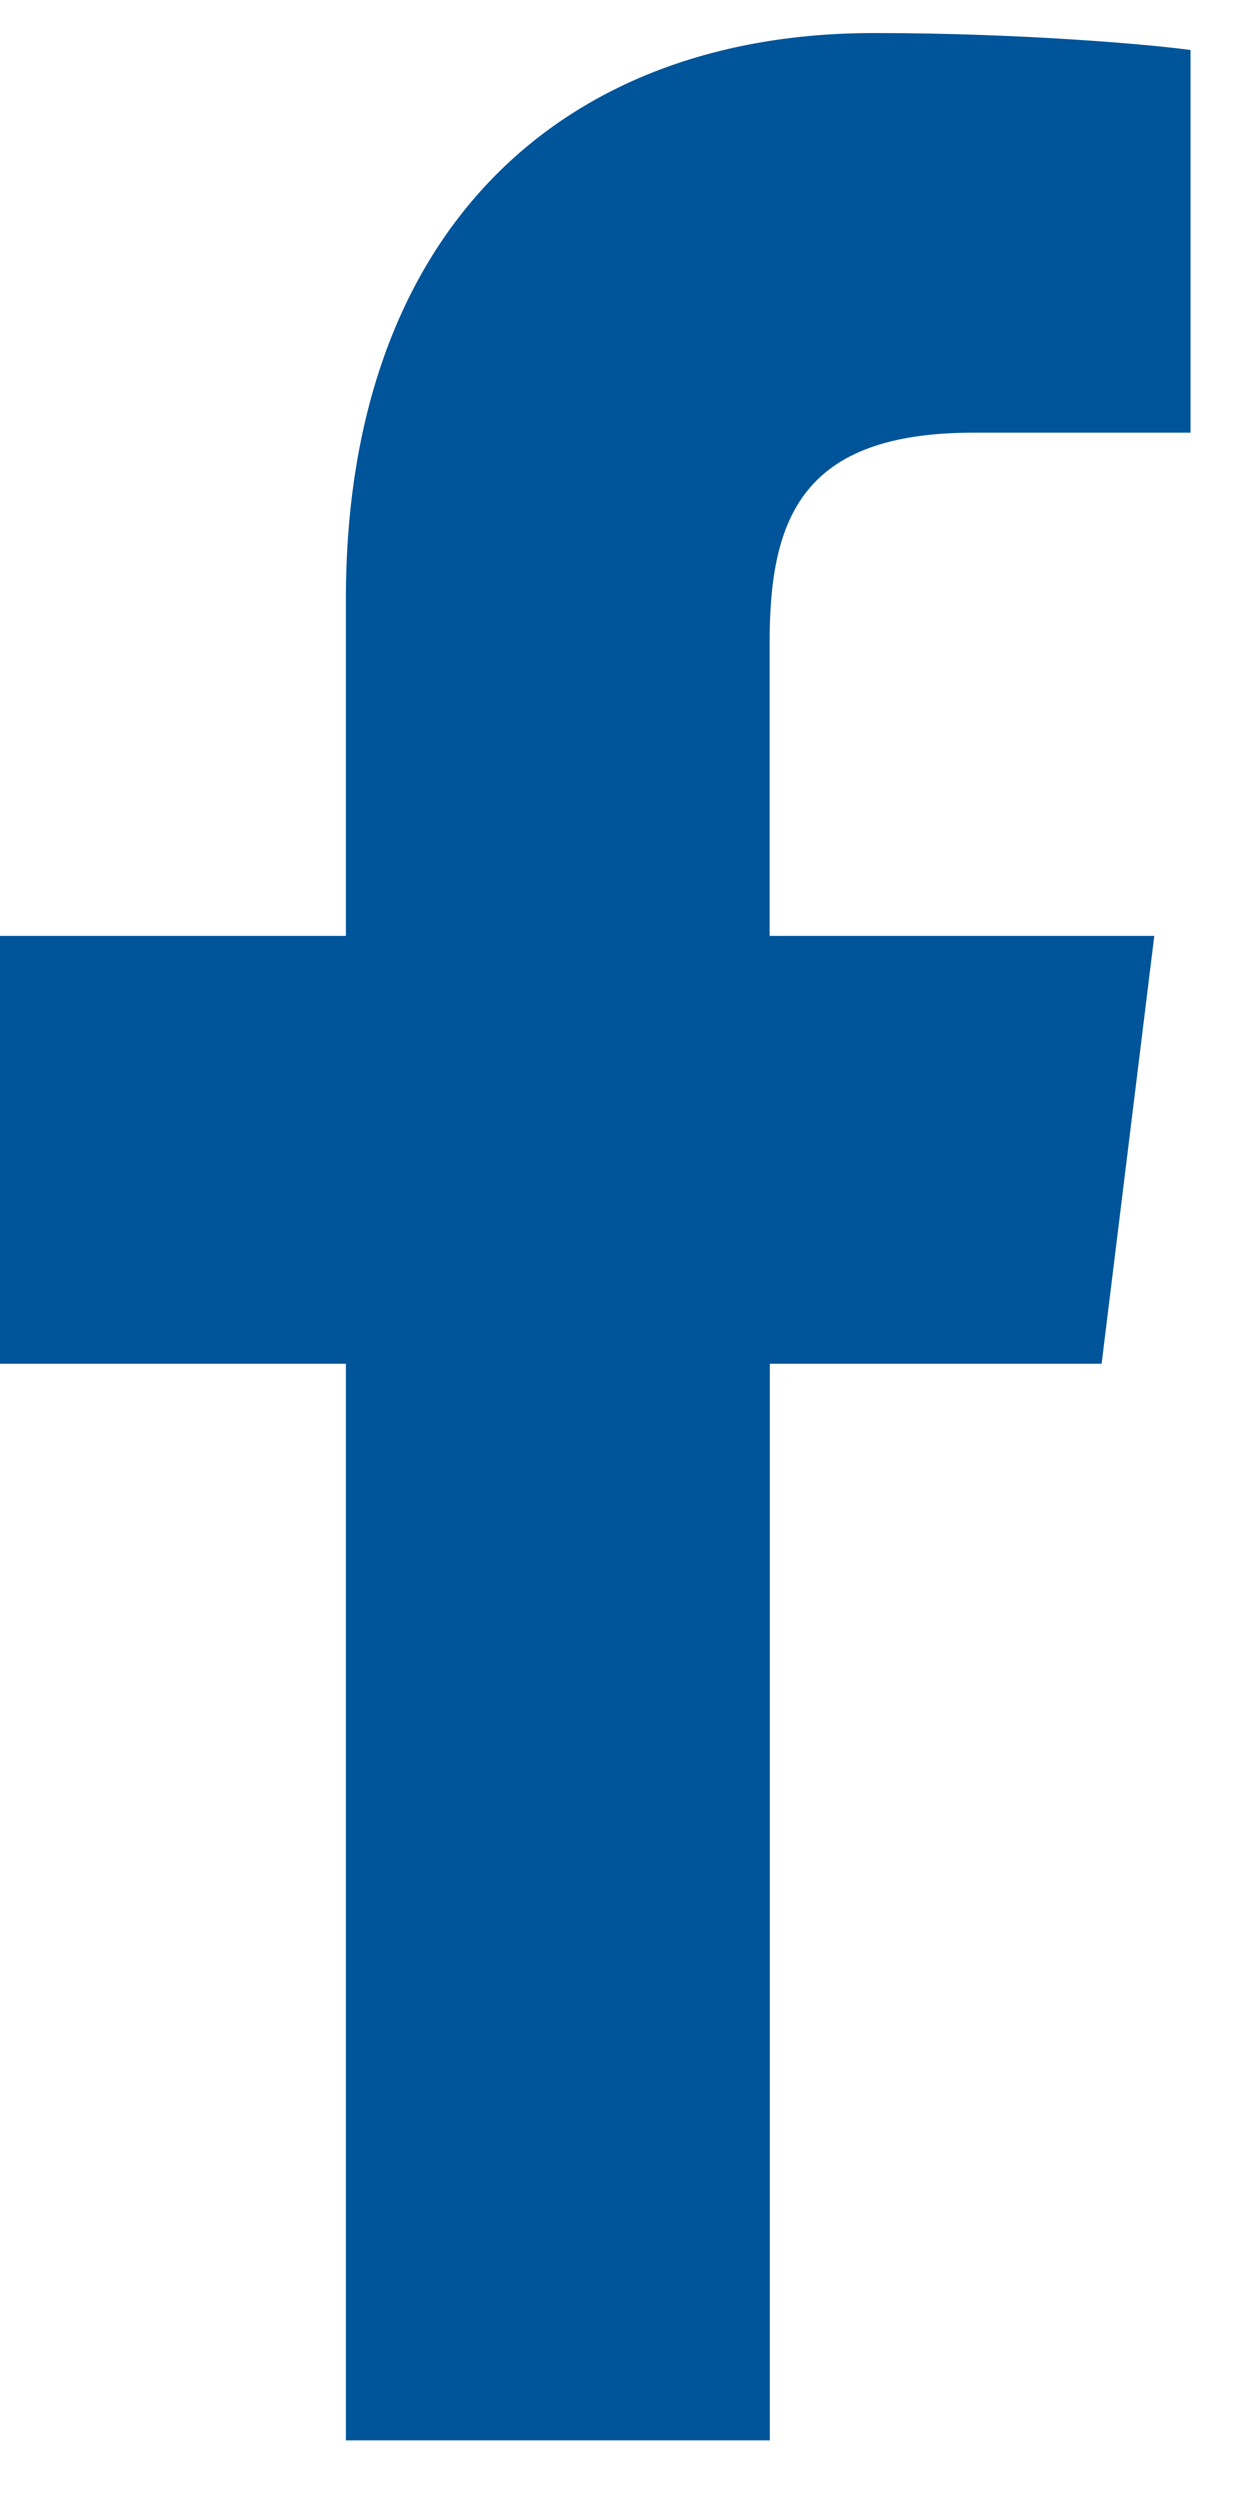 <svg xmlns="http://www.w3.org/2000/svg" width="7" height="14" viewBox="0 0 7 14">
  <path fill="#005499" d="M5.45,2.238 L6.667,2.238 L6.667,0.095 C6.457,0.066 5.735,0 4.893,0 C3.139,0 1.937,1.116 1.937,3.168 L1.937,5.056 L0,5.056 L0,7.452 L1.937,7.452 L1.937,13.481 L4.311,13.481 L4.311,7.452 L6.169,7.452 L6.464,5.056 L4.31,5.056 L4.31,3.405 C4.311,2.713 4.495,2.238 5.45,2.238 L5.45,2.238 Z" transform="translate(0 .185)"/>
</svg>
